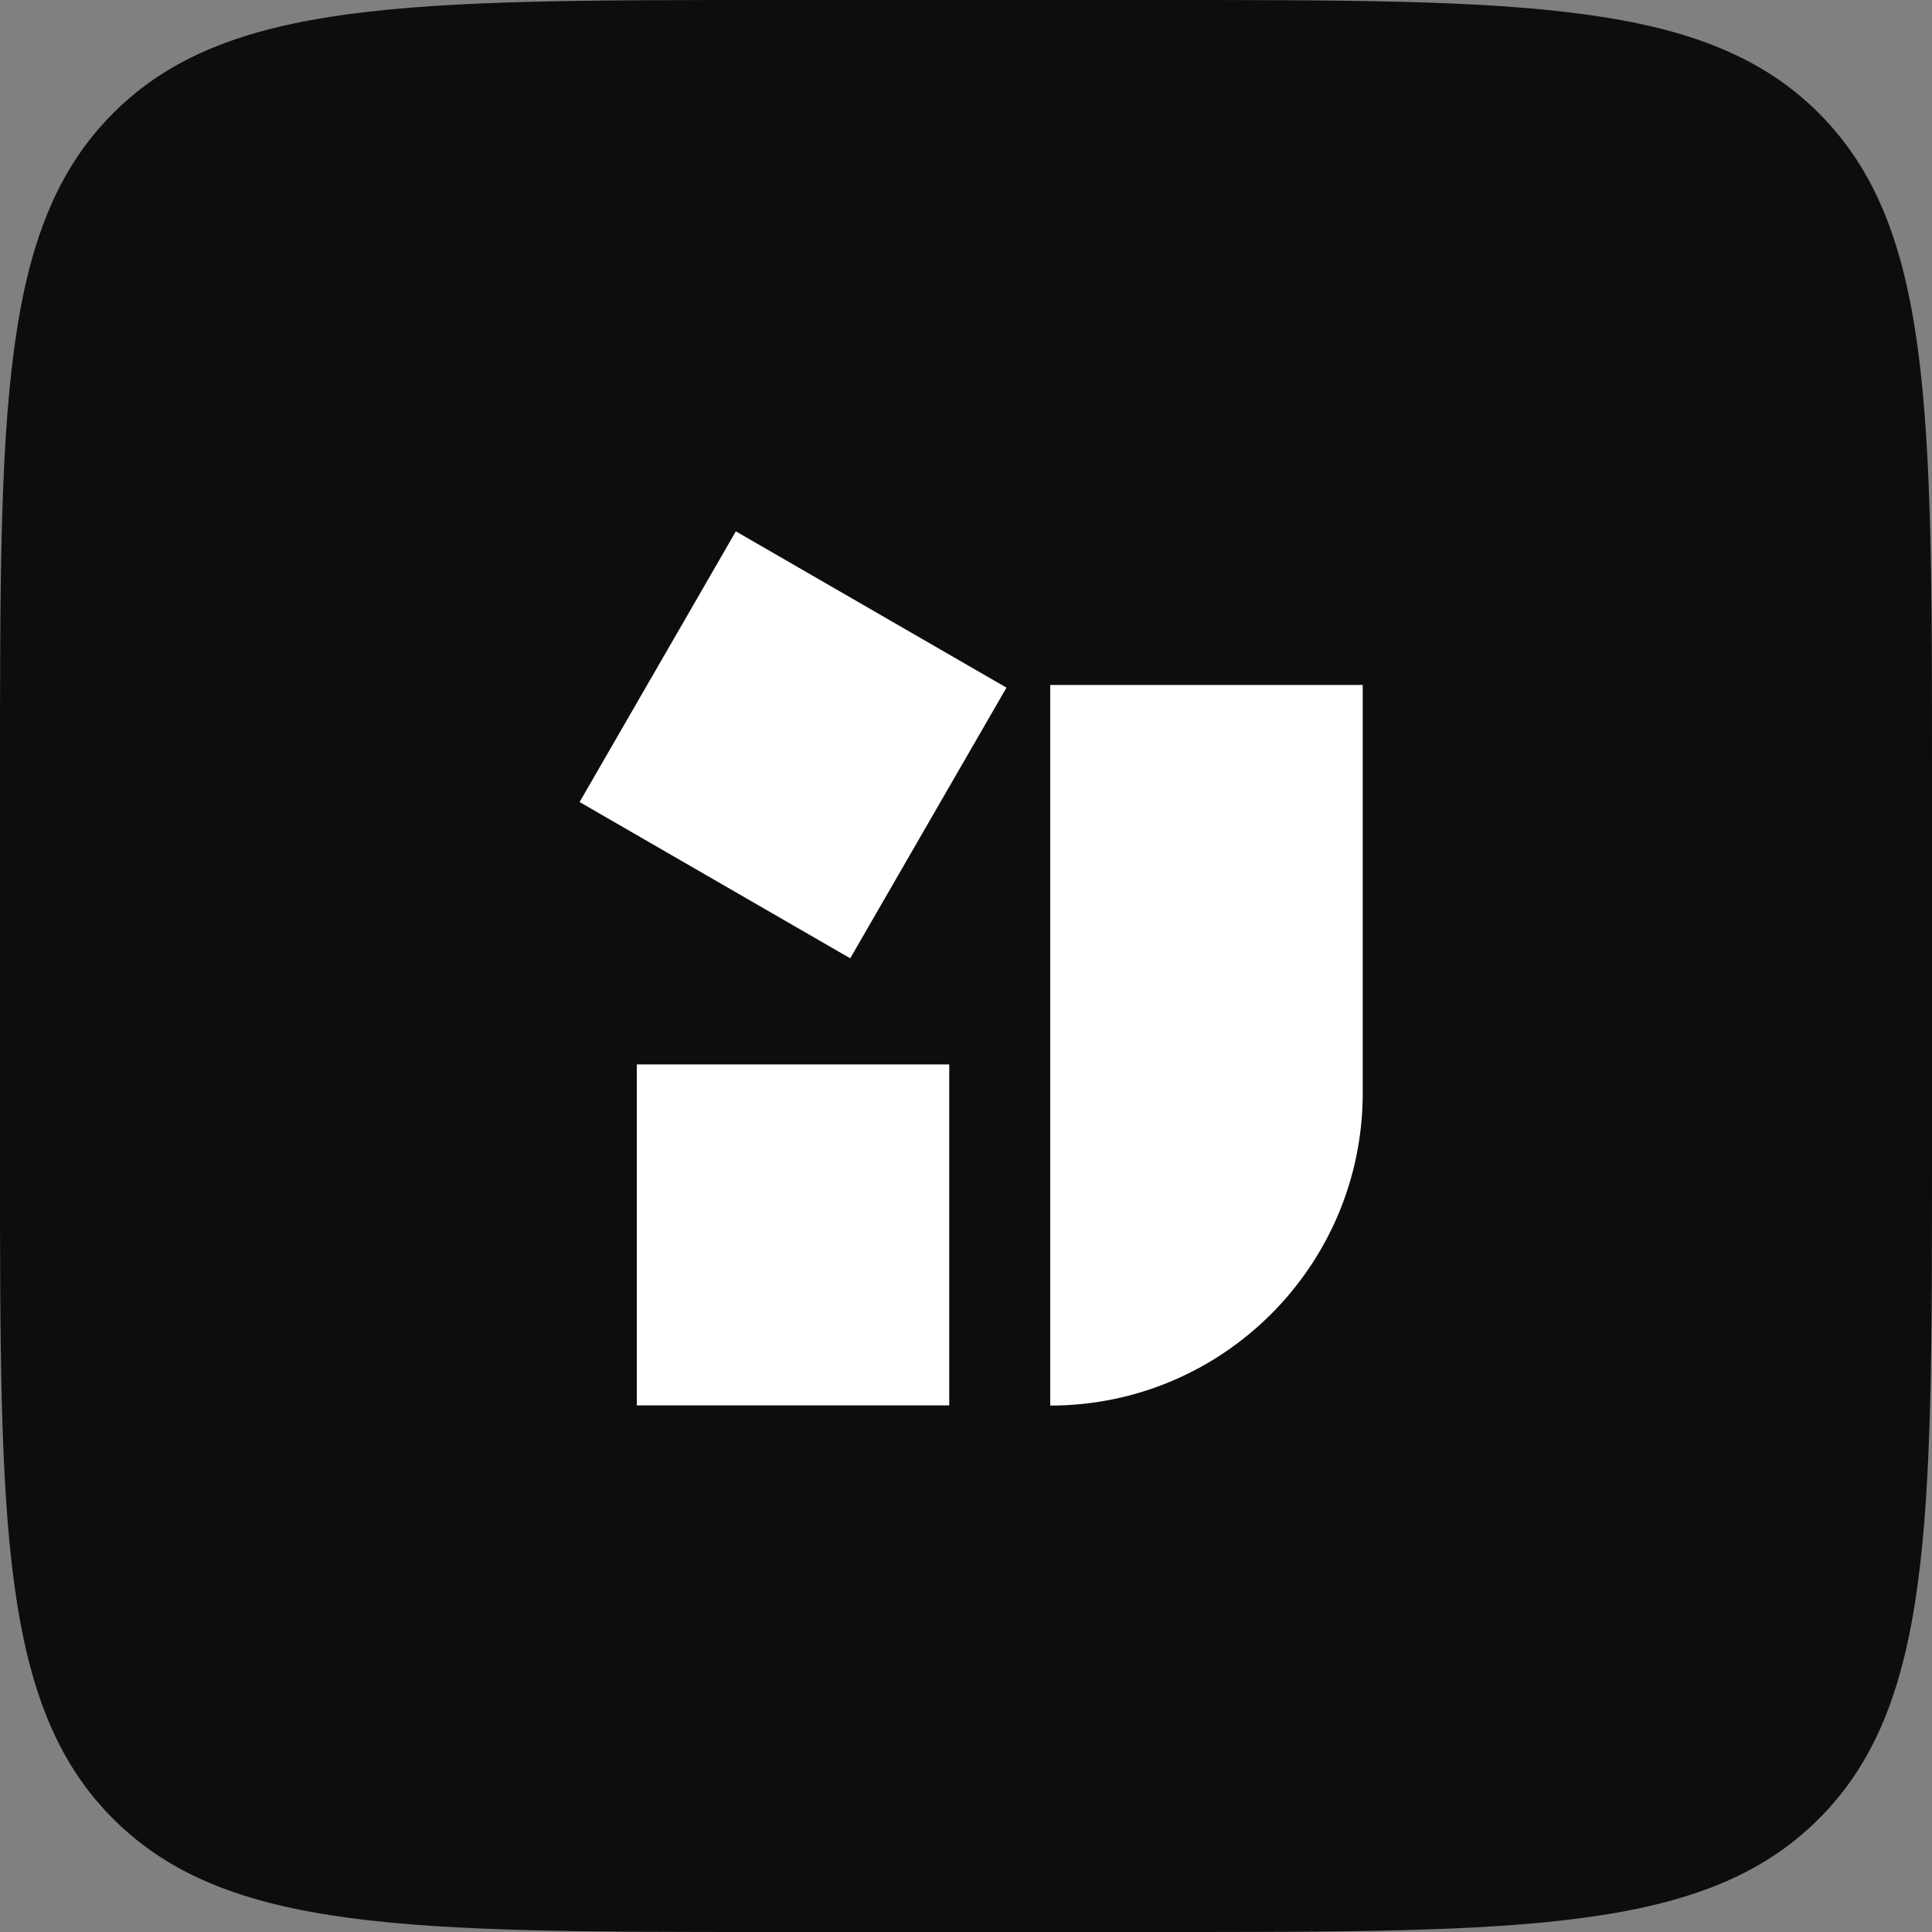 <svg width="40" height="40" viewBox="0 0 40 40" fill="none" xmlns="http://www.w3.org/2000/svg">
<rect x="0" y="0" width="40" height="40" fill="#808080" stroke="none"/>
<path d="M0 16C0 8.458 0 4.686 2.343 2.343C4.686 0 8.458 0 16 0H24C31.543 0 35.314 0 37.657 2.343C40 4.686 40 8.458 40 16V24C40 31.543 40 35.314 37.657 37.657C35.314 40 31.543 40 24 40H16C8.458 40 4.686 40 2.343 37.657C0 35.314 0 31.543 0 24V16Z" fill="#0D0D0D"/>
<path d="M21.744 14.181H28.214V22.629C28.214 26.202 25.316 29.101 21.744 29.101V14.181Z" fill="white"/>
<path d="M19.653 22.038H13.184V29.097H19.653V22.038Z" fill="white"/>
<path d="M15.235 11.001L12 16.605L17.603 19.841L20.838 14.237L15.235 11.001Z" fill="white"/>
</svg>
